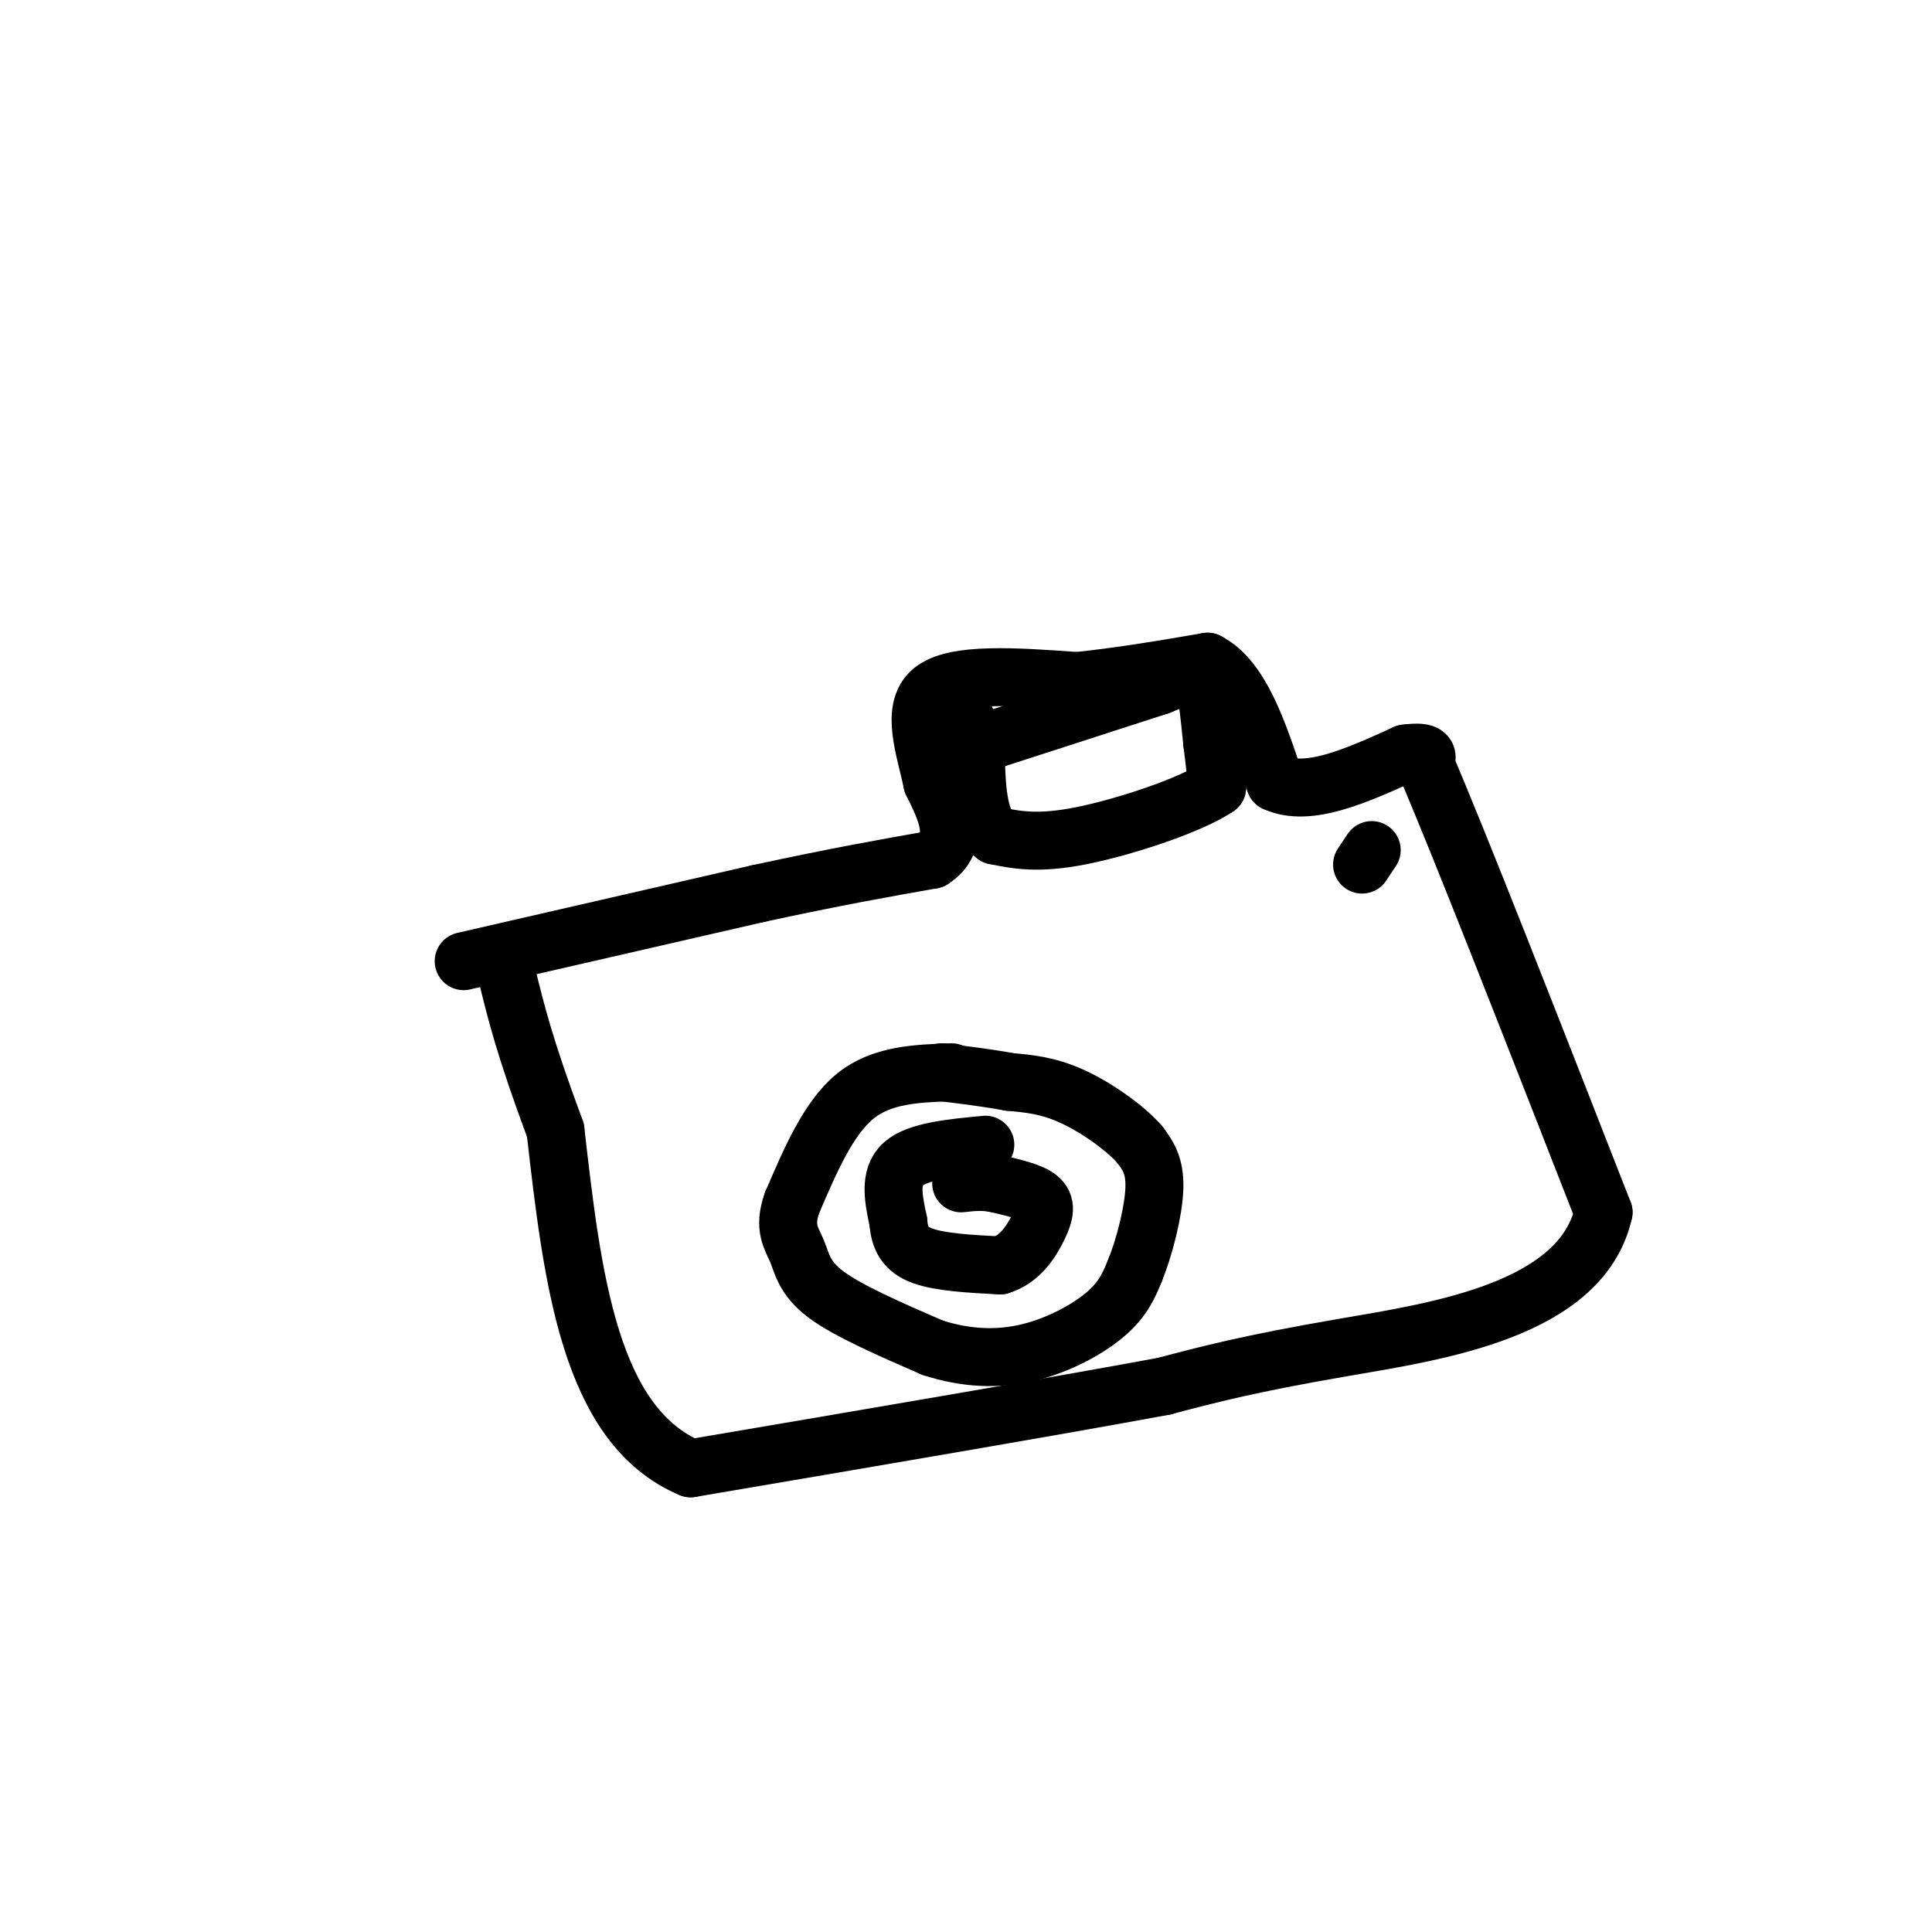 <svg viewBox='0 0 400 400' version='1.1' xmlns='http://www.w3.org/2000/svg' xmlns:xlink='http://www.w3.org/1999/xlink'><g fill='none' stroke='#000000' stroke-width='12' stroke-linecap='round' stroke-linejoin='round'><path d='M96,199c0.000,0.000 61.000,-14.000 61,-14'/><path d='M157,185c16.167,-3.500 26.083,-5.250 36,-7'/><path d='M193,178c6.000,-3.833 3.000,-9.917 0,-16'/><path d='M193,162c-1.333,-6.622 -4.667,-15.178 0,-19c4.667,-3.822 17.333,-2.911 30,-2'/><path d='M223,141c9.500,-1.000 18.250,-2.500 27,-4'/><path d='M250,137c6.833,3.500 10.417,14.250 14,25'/><path d='M264,162c6.833,3.167 16.917,-1.417 27,-6'/><path d='M291,156c5.167,-0.667 4.583,0.667 4,2'/><path d='M295,158c6.833,15.833 21.917,54.417 37,93'/><path d='M332,251c-4.600,20.333 -34.600,24.667 -54,28c-19.400,3.333 -28.200,5.667 -37,8'/><path d='M241,287c-22.500,4.167 -60.250,10.583 -98,17'/><path d='M143,304c-21.000,-8.833 -24.500,-39.417 -28,-70'/><path d='M115,234c-6.333,-17.000 -8.167,-24.500 -10,-32'/><path d='M197,222c-7.250,0.250 -14.500,0.500 -20,5c-5.500,4.500 -9.250,13.250 -13,22'/><path d='M164,249c-1.881,5.262 -0.083,7.417 1,10c1.083,2.583 1.452,5.595 6,9c4.548,3.405 13.274,7.202 22,11'/><path d='M193,279c7.048,2.298 13.667,2.542 20,1c6.333,-1.542 12.381,-4.869 16,-8c3.619,-3.131 4.810,-6.065 6,-9'/><path d='M235,263c1.956,-4.778 3.844,-12.222 4,-17c0.156,-4.778 -1.422,-6.889 -3,-9'/><path d='M236,237c-3.000,-3.489 -9.000,-7.711 -14,-10c-5.000,-2.289 -9.000,-2.644 -13,-3'/><path d='M209,224c-4.500,-0.833 -9.250,-1.417 -14,-2'/><path d='M204,237c-7.000,0.667 -14.000,1.333 -17,4c-3.000,2.667 -2.000,7.333 -1,12'/><path d='M186,253c0.244,3.333 1.356,5.667 5,7c3.644,1.333 9.822,1.667 16,2'/><path d='M207,262c4.179,-1.179 6.625,-5.125 8,-8c1.375,-2.875 1.679,-4.679 0,-6c-1.679,-1.321 -5.339,-2.161 -9,-3'/><path d='M206,245c-2.667,-0.500 -4.833,-0.250 -7,0'/><path d='M284,176c0.000,0.000 -2.000,3.000 -2,3'/><path d='M206,153c0.000,0.000 0.000,0.000 0,0'/><path d='M206,153c0.000,0.000 34.000,-11.000 34,-11'/><path d='M240,142c7.200,-2.778 8.200,-4.222 9,-2c0.800,2.222 1.400,8.111 2,14'/><path d='M251,154c0.500,3.833 0.750,6.417 1,9'/><path d='M252,163c-5.267,3.622 -18.933,8.178 -28,10c-9.067,1.822 -13.533,0.911 -18,0'/><path d='M206,173c-3.667,-3.000 -3.833,-10.500 -4,-18'/><path d='M202,155c-1.000,-4.000 -1.500,-5.000 -2,-6'/></g>
</svg>